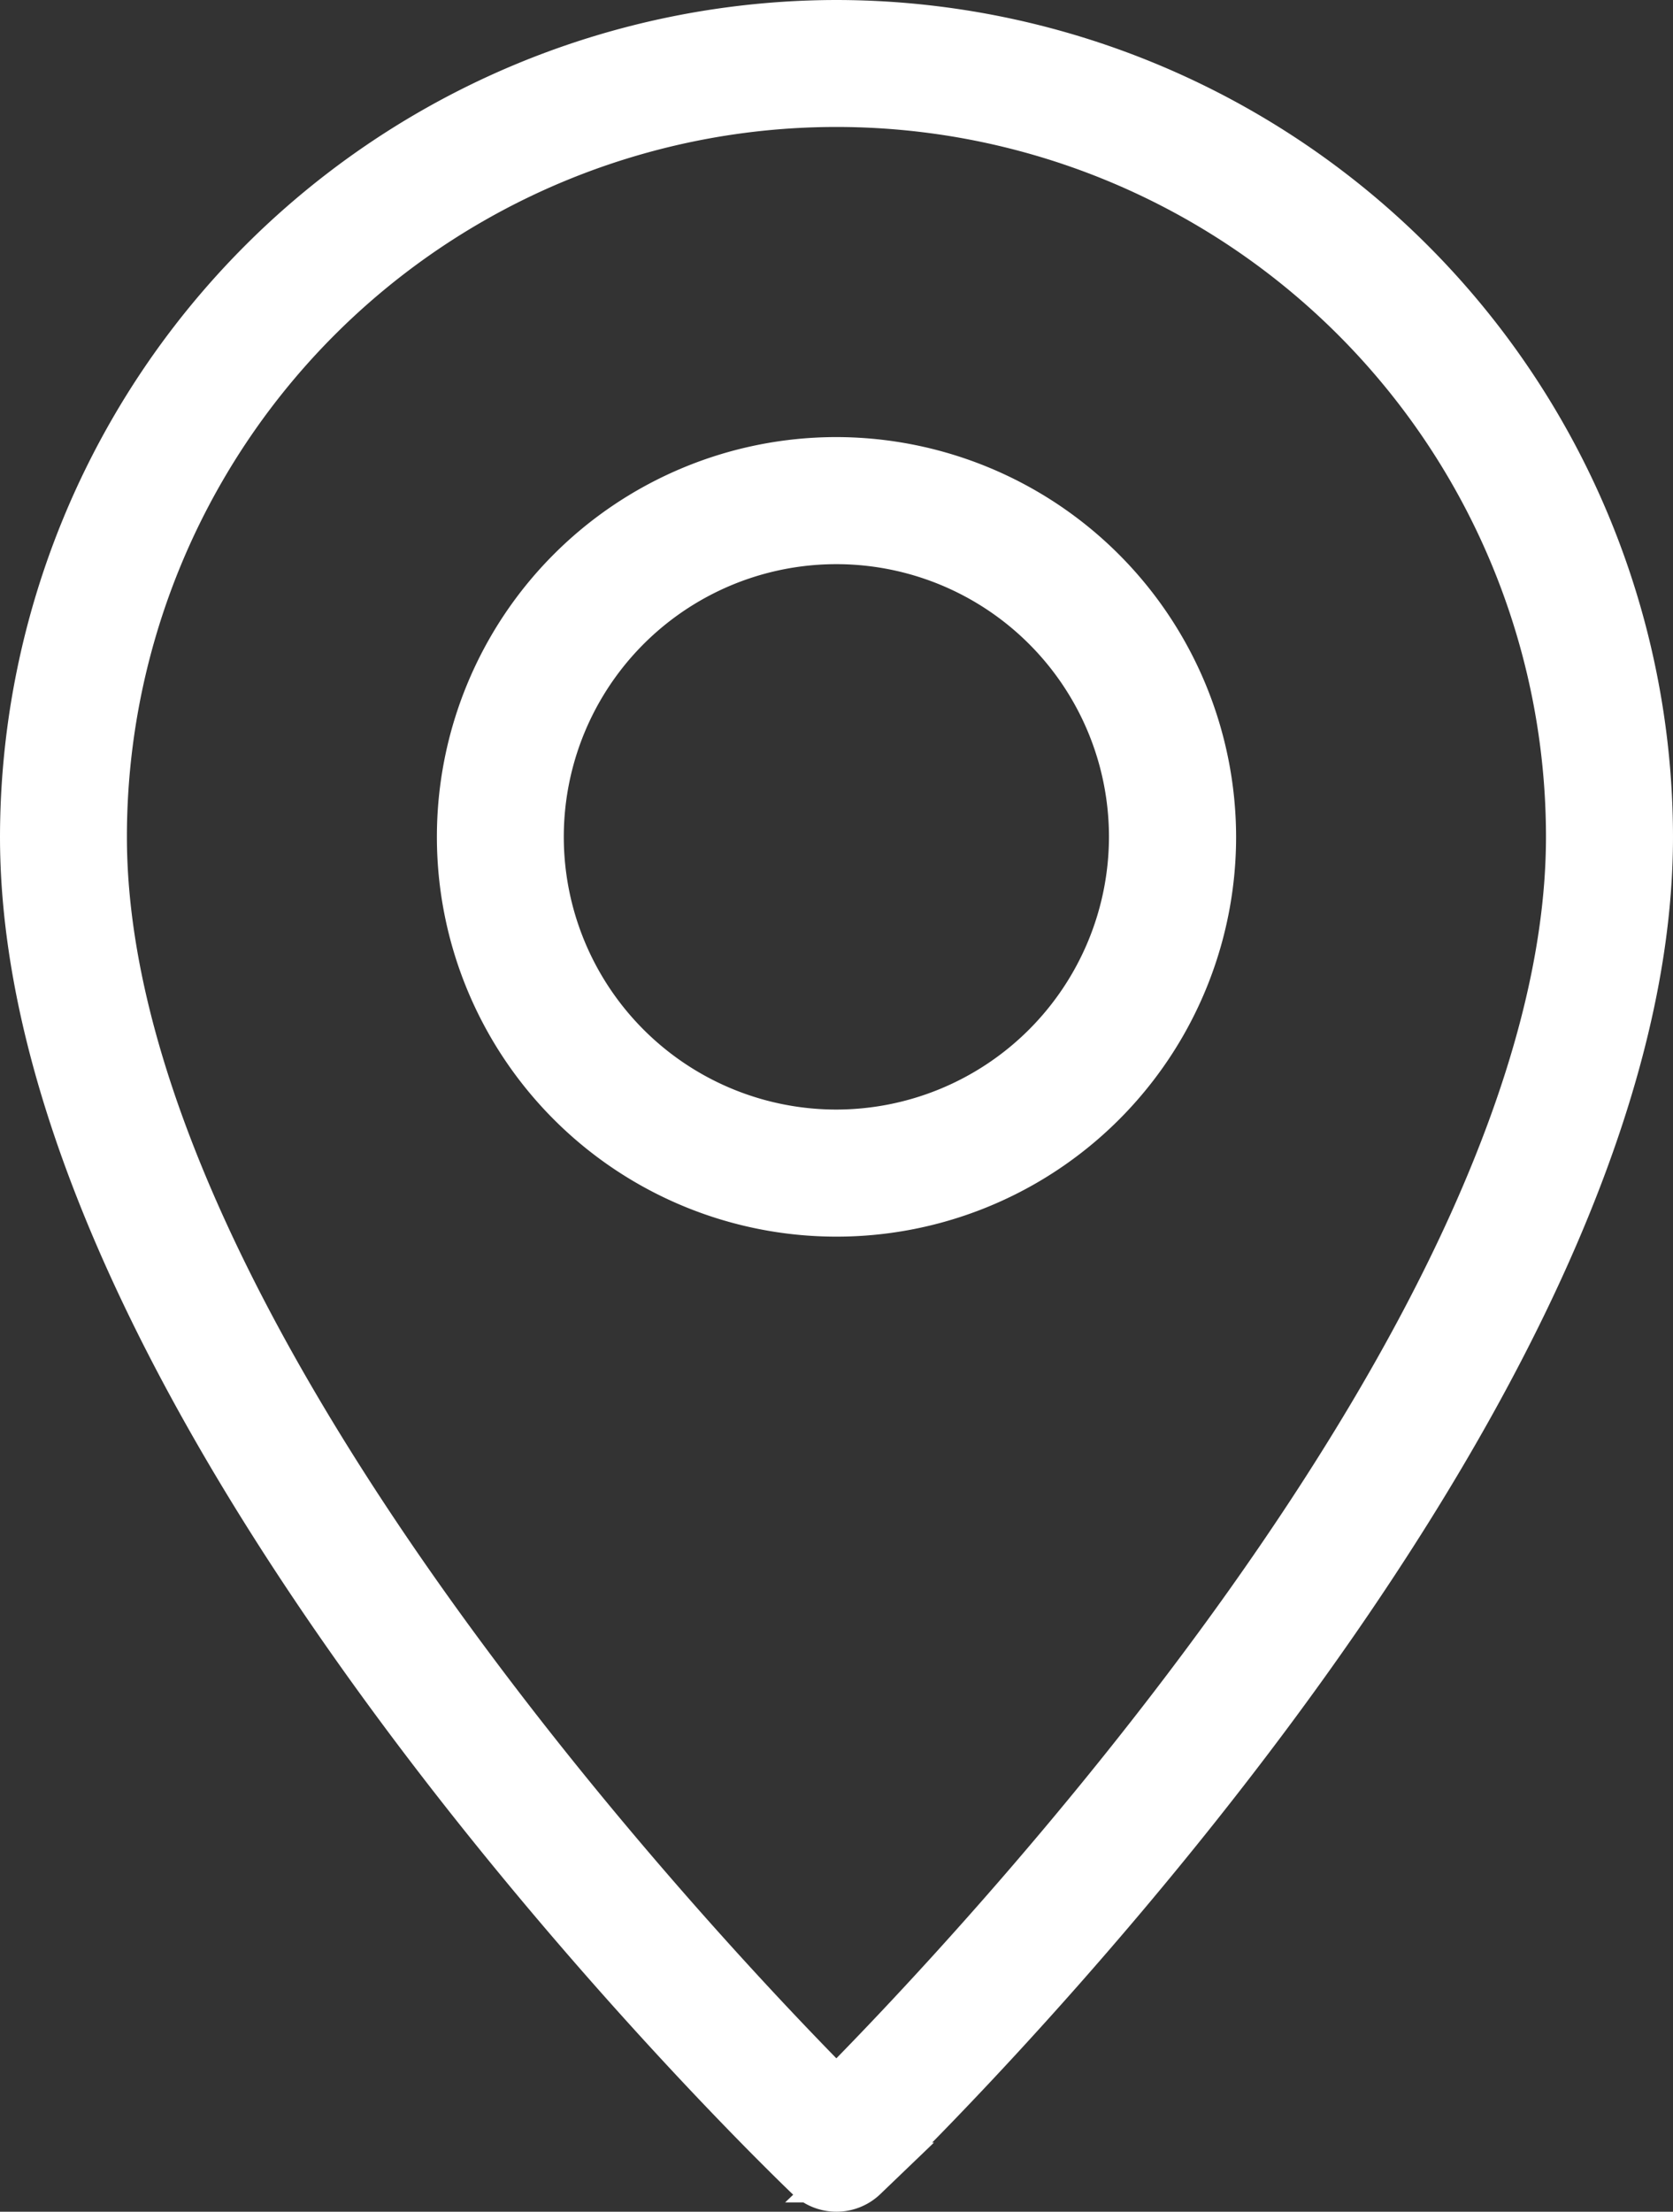 <svg xmlns="http://www.w3.org/2000/svg" width="14" height="18.5" viewBox="0 0 14 18.5">
  <rect x="0" y="0" width="14" height="18.5" fill="#333333" stroke="none"/>
  <path id="icona.location" d="M-313.445,97.922C-313.712,97.666-320,91.6-320,86.75A6.758,6.758,0,0,1-313.25,80a6.758,6.758,0,0,1,6.75,6.75c0,4.846-6.288,10.916-6.556,11.172a.28.28,0,0,1-.194.078A.281.281,0,0,1-313.445,97.922Zm-5.993-11.172c0,4.147,5.117,9.5,6.187,10.573,1.07-1.074,6.188-6.429,6.188-10.573a6.188,6.188,0,0,0-6.188-6.188A6.187,6.187,0,0,0-319.438,86.75Zm3.094,0a3.094,3.094,0,0,1,3.094-3.094,3.1,3.1,0,0,1,3.094,3.094,3.094,3.094,0,0,1-3.094,3.094A3.094,3.094,0,0,1-316.344,86.75Zm.562,0a2.531,2.531,0,0,0,2.531,2.531,2.534,2.534,0,0,0,2.531-2.531,2.531,2.531,0,0,0-2.531-2.531A2.531,2.531,0,0,0-315.782,86.75Z" transform="translate(320.25 -79.75)" fill="#fff" stroke="#fff" stroke-width="0.5"/>
</svg>
